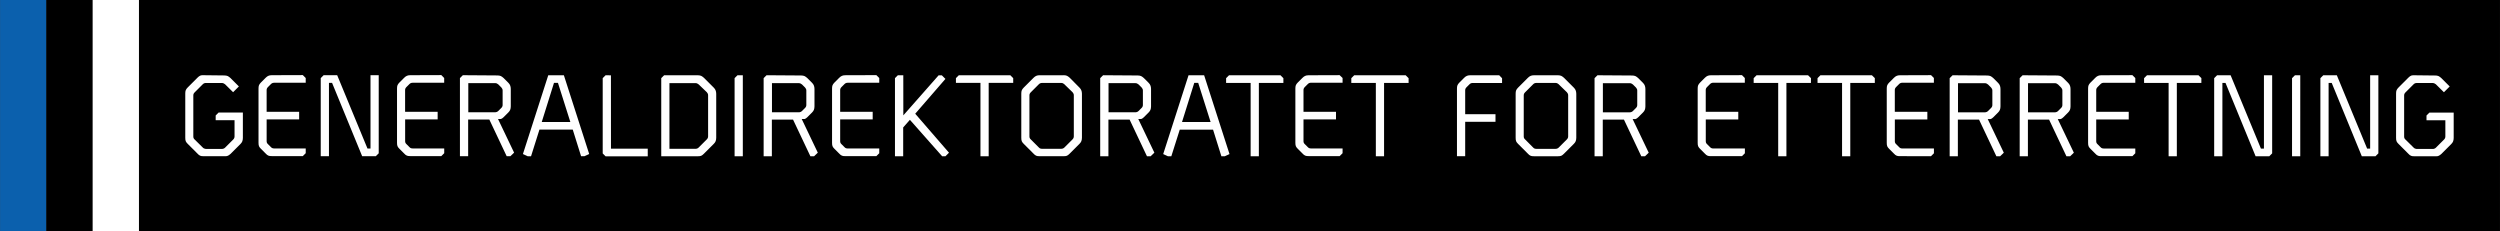 <?xml version="1.0" encoding="UTF-8" standalone="no"?>
<!-- Created with Inkscape (http://www.inkscape.org/) -->

<svg
   width="270"
   height="25"
   viewBox="0 0 71.437 6.615"
   version="1.1"
   id="svg5"
   inkscape:version="1.4.2 (f4327f4, 2025-05-13)"
   xml:space="preserve"
   sodipodi:docname="GDE logo.svg"
   xmlns:inkscape="http://www.inkscape.org/namespaces/inkscape"
   xmlns:sodipodi="http://sodipodi.sourceforge.net/DTD/sodipodi-0.dtd"
   xmlns="http://www.w3.org/2000/svg"
   xmlns:svg="http://www.w3.org/2000/svg"><rect x="0" y="0" width="71.437" height="6.615" fill="#333333" stroke="none"/><sodipodi:namedview
     id="namedview7"
     pagecolor="#707070"
     bordercolor="#ffffff"
     borderopacity="1"
     inkscape:pageshadow="2"
     inkscape:pageopacity="0"
     inkscape:pagecheckerboard="true"
     inkscape:document-units="px"
     showgrid="false"
     inkscape:showpageshadow="false"
     borderlayer="true"
     units="px"
     inkscape:deskcolor="#797979"
     inkscape:zoom="3.3967315"
     inkscape:cx="120.26267"
     inkscape:cy="17.222439"
     inkscape:window-width="1920"
     inkscape:window-height="1009"
     inkscape:window-x="1912"
     inkscape:window-y="-8"
     inkscape:window-maximized="1"
     inkscape:current-layer="layer1" /><defs
     id="defs2" /><g
     inkscape:label="Layer 1"
     inkscape:groupmode="layer"
     id="layer1"
     transform="translate(-13.183,-33.141)"><path
       id="rect940"
       style="fill:#0b60ad;fill-opacity:1;stroke:none;stroke-width:0.009"
       d="m 13.183,33.141 h 1.323 v 6.615 h -1.323 z" /><path
       id="rect940-7"
       style="fill:#000000;fill-opacity:1;stroke:none;stroke-width:0.009;stroke-opacity:1"
       d="m 14.506,33.141 h 1.323 v 6.615 h -1.323 z" /><path
       id="rect940-7-9"
       style="fill:#ffffff;fill-opacity:1;stroke:none;stroke-width:0.009;stroke-opacity:1"
       d="m 15.829,33.141 h 1.323 v 6.615 h -1.323 z" /><path
       id="rect940-7-6"
       style="fill:#000000;fill-opacity:1;stroke:none;stroke-width:0.064;stroke-opacity:1"
       d="m 17.152,33.141 h 67.469 v 6.615 H 17.152 Z" /><path
       d="m 19.596,35.297 -0.632,-0.007 c -0.03,0 -0.056,0.007 -0.076,0.02 -0.023,0.013 -0.043,0.03 -0.063,0.05 l -0.281,0.281 c -0.026,0.026 -0.046,0.053 -0.056,0.079 -0.01,0.026 -0.013,0.056 -0.013,0.096 v 1.26 c 0,0.04 0.003,0.073 0.013,0.099 0.01,0.026 0.03,0.05 0.056,0.076 l 0.281,0.281 c 0.026,0.03 0.053,0.05 0.079,0.06 0.023,0.01 0.053,0.013 0.093,0.013 h 0.628 c 0.026,0 0.053,-0.003 0.076,-0.017 0.023,-0.013 0.046,-0.03 0.069,-0.05 l 0.281,-0.281 c 0.026,-0.026 0.043,-0.05 0.053,-0.076 0.01,-0.026 0.017,-0.06 0.017,-0.099 v -0.724 h -0.694 l -0.083,0.083 v 0.136 h 0.539 v 0.463 c 0,0.033 -0.013,0.063 -0.036,0.086 l -0.235,0.235 c -0.013,0.013 -0.026,0.02 -0.04,0.026 -0.017,0.007 -0.033,0.01 -0.05,0.01 h -0.44 -0.01 c -0.017,0 -0.033,-0.003 -0.05,-0.01 -0.02,-0.007 -0.033,-0.013 -0.043,-0.026 l -0.238,-0.235 c -0.026,-0.023 -0.036,-0.05 -0.036,-0.083 V 35.866 c 0,-0.03 0.01,-0.056 0.036,-0.083 l 0.235,-0.235 c 0.023,-0.023 0.053,-0.036 0.089,-0.036 h 0.443 0.01 c 0.013,0 0.03,0.003 0.05,0.01 0.017,0.007 0.03,0.017 0.043,0.026 l 0.231,0.228 0.165,-0.165 -0.241,-0.241 c -0.03,-0.026 -0.056,-0.046 -0.079,-0.056 -0.026,-0.01 -0.056,-0.017 -0.093,-0.017 z m 2.238,-0.01 -0.889,0.003 c -0.04,0 -0.069,0.007 -0.093,0.017 -0.026,0.01 -0.053,0.03 -0.079,0.056 l -0.136,0.136 c -0.026,0.026 -0.046,0.053 -0.056,0.079 -0.01,0.026 -0.013,0.056 -0.013,0.096 v 1.544 c 0,0.04 0.003,0.073 0.013,0.099 0.01,0.026 0.03,0.05 0.056,0.076 l 0.136,0.136 c 0.026,0.03 0.053,0.05 0.079,0.06 0.023,0.01 0.053,0.013 0.093,0.013 h 0.889 l 0.083,-0.083 v -0.136 h -0.903 c -0.036,0 -0.066,-0.01 -0.089,-0.036 l -0.089,-0.089 c -0.026,-0.023 -0.036,-0.05 -0.036,-0.083 v -0.622 h 0.929 V 36.335 H 20.8 V 35.714 c 0,-0.03 0.01,-0.056 0.036,-0.083 l 0.089,-0.089 c 0.023,-0.023 0.053,-0.036 0.089,-0.036 h 0.903 v -0.136 z m 2.169,0.003 h -0.235 v 2.096 h -0.086 l -0.866,-2.096 h -0.387 l -0.083,0.083 v 2.232 h 0.235 v -2.096 h 0.089 l 0.86,2.096 h 0.39 l 0.083,-0.083 z m 1.789,-0.003 -0.889,0.003 c -0.04,0 -0.069,0.007 -0.093,0.017 -0.026,0.01 -0.053,0.03 -0.079,0.056 l -0.136,0.136 c -0.026,0.026 -0.046,0.053 -0.056,0.079 -0.01,0.026 -0.013,0.056 -0.013,0.096 v 1.544 c 0,0.04 0.003,0.073 0.013,0.099 0.01,0.026 0.03,0.05 0.056,0.076 l 0.136,0.136 c 0.026,0.03 0.053,0.05 0.079,0.06 0.023,0.01 0.053,0.013 0.093,0.013 h 0.889 l 0.083,-0.083 v -0.136 h -0.903 c -0.036,0 -0.066,-0.01 -0.089,-0.036 l -0.089,-0.089 c -0.026,-0.023 -0.036,-0.05 -0.036,-0.083 v -0.622 h 0.929 V 36.335 H 24.757 V 35.714 c 0,-0.03 0.01,-0.056 0.036,-0.083 l 0.089,-0.089 c 0.023,-0.023 0.053,-0.036 0.089,-0.036 h 0.903 v -0.136 z m 1.607,0.01 -0.992,-0.007 -0.083,0.083 v 2.232 h 0.235 v -1.048 h 0.605 l 0.496,1.048 h 0.106 l 0.106,-0.102 -0.46,-0.962 h 0.083 c 0.013,-0.003 0.026,-0.01 0.036,-0.017 0.01,-0.007 0.023,-0.017 0.04,-0.033 l 0.136,-0.136 c 0.026,-0.026 0.043,-0.05 0.053,-0.076 0.01,-0.026 0.017,-0.06 0.017,-0.099 v -0.499 c 0,-0.04 -0.007,-0.069 -0.017,-0.096 -0.01,-0.026 -0.026,-0.053 -0.053,-0.079 l -0.136,-0.136 c -0.03,-0.026 -0.056,-0.046 -0.079,-0.056 -0.026,-0.01 -0.056,-0.017 -0.093,-0.017 z m 0.02,0.255 0.089,0.089 c 0.023,0.026 0.036,0.053 0.036,0.083 v 0.417 c 0,0.033 -0.013,0.06 -0.036,0.083 l -0.089,0.089 c -0.013,0.013 -0.026,0.02 -0.04,0.026 -0.017,0.007 -0.033,0.01 -0.05,0.01 H 26.563 v -0.833 h 0.767 c 0.033,0 0.063,0.013 0.089,0.036 z m 1.875,-0.261 h -0.446 l -0.724,2.252 0.136,0.063 h 0.096 L 28.596,36.845 h 0.952 l 0.238,0.76 h 0.096 l 0.136,-0.063 z m -0.169,0.218 0.354,1.118 h -0.817 l 0.35,-1.118 z m 1.514,-0.215 -0.152,-0.003 -0.083,0.083 v 2.152 l 0.083,0.083 h 1.204 V 37.39 H 30.64 Z m 2.486,-0.003 h -0.965 l -0.083,0.083 v 2.232 h 1.048 c 0.036,0 0.066,-0.003 0.093,-0.013 0.023,-0.01 0.05,-0.03 0.079,-0.06 l 0.281,-0.281 c 0.026,-0.026 0.043,-0.05 0.053,-0.076 0.01,-0.026 0.017,-0.06 0.017,-0.099 v -1.256 c 0,-0.04 -0.007,-0.069 -0.017,-0.096 -0.01,-0.026 -0.026,-0.053 -0.053,-0.079 l -0.281,-0.281 c -0.03,-0.026 -0.056,-0.046 -0.079,-0.056 -0.026,-0.01 -0.056,-0.017 -0.093,-0.017 z m 0.02,0.261 0.235,0.225 c 0.023,0.026 0.036,0.053 0.036,0.086 v 1.174 c 0,0.033 -0.013,0.063 -0.036,0.086 l -0.235,0.235 c -0.013,0.013 -0.026,0.02 -0.04,0.026 -0.017,0.007 -0.033,0.01 -0.05,0.01 h -0.744 v -1.878 h 0.744 c 0.033,0 0.063,0.013 0.089,0.036 z m 1.263,-0.261 h -0.152 l -0.083,0.083 v 2.232 h 0.235 z m 1.67,0.007 -0.992,-0.007 -0.083,0.083 v 2.232 h 0.235 v -1.048 h 0.605 l 0.496,1.048 h 0.106 l 0.106,-0.102 -0.46,-0.962 h 0.083 c 0.013,-0.003 0.026,-0.01 0.036,-0.017 0.01,-0.007 0.023,-0.017 0.04,-0.033 l 0.136,-0.136 c 0.026,-0.026 0.043,-0.05 0.053,-0.076 0.01,-0.026 0.017,-0.06 0.017,-0.099 v -0.499 c 0,-0.04 -0.007,-0.069 -0.017,-0.096 -0.01,-0.026 -0.026,-0.053 -0.053,-0.079 l -0.136,-0.136 c -0.03,-0.026 -0.056,-0.046 -0.079,-0.056 -0.026,-0.01 -0.056,-0.017 -0.093,-0.017 z m 0.02,0.255 0.089,0.089 c 0.023,0.026 0.036,0.053 0.036,0.083 v 0.417 c 0,0.033 -0.013,0.06 -0.036,0.083 l -0.089,0.089 c -0.013,0.013 -0.026,0.02 -0.04,0.026 -0.017,0.007 -0.033,0.01 -0.05,0.01 h -0.767 v -0.833 h 0.767 c 0.033,0 0.063,0.013 0.089,0.036 z m 2.126,-0.265 -0.889,0.003 c -0.04,0 -0.069,0.007 -0.093,0.017 -0.026,0.01 -0.053,0.03 -0.079,0.056 l -0.136,0.136 c -0.026,0.026 -0.046,0.053 -0.056,0.079 -0.01,0.026 -0.013,0.056 -0.013,0.096 v 1.544 c 0,0.04 0.003,0.073 0.013,0.099 0.01,0.026 0.03,0.05 0.056,0.076 l 0.136,0.136 c 0.026,0.03 0.053,0.05 0.079,0.06 0.023,0.01 0.053,0.013 0.093,0.013 h 0.889 l 0.083,-0.083 v -0.136 h -0.903 c -0.036,0 -0.066,-0.01 -0.089,-0.036 l -0.089,-0.089 c -0.026,-0.023 -0.036,-0.05 -0.036,-0.083 v -0.622 h 0.929 v -0.218 h -0.929 v -0.622 c 0,-0.03 0.01,-0.056 0.036,-0.083 l 0.089,-0.089 c 0.023,-0.023 0.053,-0.036 0.089,-0.036 h 0.903 v -0.136 z m 0.77,0.003 h -0.155 l -0.083,0.083 v 2.232 h 0.235 v -0.823 l 0.192,-0.218 0.922,1.042 h 0.093 l 0.102,-0.102 -0.965,-1.114 0.863,-0.995 -0.102,-0.102 h -0.093 l -1.008,1.144 z m 3.058,0 h -1.471 l -0.083,0.083 v 0.136 h 0.701 v 2.096 h 0.235 v -2.096 h 0.701 v -0.136 z m 1.524,0 h -0.688 c -0.04,0 -0.069,0.007 -0.093,0.017 -0.026,0.01 -0.053,0.03 -0.079,0.056 l -0.281,0.281 c -0.026,0.026 -0.046,0.053 -0.056,0.079 -0.01,0.026 -0.013,0.056 -0.013,0.096 v 1.256 c 0,0.04 0.003,0.073 0.013,0.099 0.01,0.026 0.03,0.05 0.056,0.076 l 0.281,0.281 c 0.026,0.03 0.053,0.05 0.079,0.06 0.023,0.01 0.053,0.013 0.093,0.013 h 0.688 c 0.036,0 0.066,-0.003 0.093,-0.013 0.023,-0.01 0.05,-0.03 0.079,-0.06 l 0.281,-0.281 c 0.026,-0.026 0.043,-0.05 0.053,-0.076 0.01,-0.026 0.017,-0.06 0.017,-0.099 v -1.256 c 0,-0.04 -0.007,-0.069 -0.017,-0.096 -0.01,-0.026 -0.026,-0.053 -0.053,-0.079 L 43.75,35.363 c -0.03,-0.026 -0.056,-0.046 -0.079,-0.056 -0.026,-0.01 -0.056,-0.017 -0.093,-0.017 z m 0.02,0.258 0.235,0.228 c 0.023,0.026 0.036,0.053 0.036,0.086 v 1.174 c 0,0.033 -0.013,0.063 -0.036,0.086 L 43.597,37.357 c -0.013,0.013 -0.026,0.02 -0.04,0.026 -0.017,0.007 -0.033,0.01 -0.05,0.01 h -0.549 c -0.036,0 -0.066,-0.01 -0.089,-0.036 l -0.235,-0.235 c -0.026,-0.023 -0.036,-0.05 -0.036,-0.083 v -1.174 c 0,-0.03 0.01,-0.056 0.036,-0.083 l 0.235,-0.235 c 0.023,-0.023 0.053,-0.036 0.089,-0.036 h 0.549 c 0.033,0 0.063,0.013 0.089,0.036 z m 2.1,-0.251 -0.992,-0.007 -0.083,0.083 v 2.232 h 0.235 v -1.048 h 0.605 l 0.496,1.048 h 0.106 l 0.106,-0.102 -0.46,-0.962 h 0.083 c 0.013,-0.003 0.026,-0.01 0.036,-0.017 0.01,-0.007 0.023,-0.017 0.04,-0.033 l 0.136,-0.136 c 0.026,-0.026 0.043,-0.05 0.053,-0.076 0.01,-0.026 0.017,-0.06 0.017,-0.099 v -0.499 c 0,-0.04 -0.007,-0.069 -0.017,-0.096 -0.01,-0.026 -0.026,-0.053 -0.053,-0.079 l -0.136,-0.136 c -0.03,-0.026 -0.056,-0.046 -0.079,-0.056 -0.026,-0.01 -0.056,-0.017 -0.093,-0.017 z m 0.02,0.255 0.089,0.089 c 0.023,0.026 0.036,0.053 0.036,0.083 v 0.417 c 0,0.033 -0.013,0.06 -0.036,0.083 l -0.089,0.089 c -0.013,0.013 -0.026,0.02 -0.04,0.026 -0.017,0.007 -0.033,0.01 -0.05,0.01 h -0.767 v -0.833 h 0.767 c 0.033,0 0.063,0.013 0.089,0.036 z m 1.875,-0.261 H 47.145 l -0.724,2.252 0.136,0.063 h 0.096 l 0.241,-0.76 h 0.952 l 0.238,0.76 h 0.096 l 0.136,-0.063 z m -0.169,0.218 0.354,1.118 h -0.817 l 0.35,-1.118 z m 2.351,-0.218 h -1.471 l -0.083,0.083 v 0.136 h 0.701 v 2.096 h 0.235 v -2.096 h 0.701 v -0.136 z m 1.69,-0.003 -0.889,0.003 c -0.04,0 -0.069,0.007 -0.093,0.017 -0.026,0.01 -0.053,0.03 -0.079,0.056 L 50.267,35.499 c -0.026,0.026 -0.046,0.053 -0.056,0.079 -0.01,0.026 -0.013,0.056 -0.013,0.096 v 1.544 c 0,0.04 0.003,0.073 0.013,0.099 0.01,0.026 0.03,0.05 0.056,0.076 l 0.136,0.136 c 0.026,0.03 0.053,0.05 0.079,0.06 0.023,0.01 0.053,0.013 0.093,0.013 h 0.889 l 0.083,-0.083 v -0.136 h -0.903 c -0.036,0 -0.066,-0.01 -0.089,-0.036 l -0.089,-0.089 c -0.026,-0.023 -0.036,-0.05 -0.036,-0.083 v -0.622 h 0.929 v -0.218 h -0.929 v -0.622 c 0,-0.03 0.01,-0.056 0.036,-0.083 l 0.089,-0.089 c 0.023,-0.023 0.053,-0.036 0.089,-0.036 h 0.903 v -0.136 z m 1.888,0.003 h -1.471 l -0.083,0.083 v 0.136 h 0.701 v 2.096 h 0.235 v -2.096 h 0.701 v -0.136 z m 2.672,0 h -0.83 c -0.04,0 -0.069,0.007 -0.093,0.017 -0.026,0.01 -0.053,0.03 -0.079,0.056 l -0.136,0.136 c -0.026,0.026 -0.046,0.053 -0.056,0.079 -0.01,0.026 -0.013,0.056 -0.013,0.096 v 1.928 h 0.235 v -0.982 h 0.866 v -0.218 h -0.866 v -0.684 c 0,-0.03 0.01,-0.056 0.036,-0.083 l 0.089,-0.089 c 0.023,-0.023 0.053,-0.036 0.089,-0.036 h 0.84 v -0.136 z m 1.68,0 h -0.688 c -0.04,0 -0.069,0.007 -0.093,0.017 -0.026,0.01 -0.053,0.03 -0.079,0.056 l -0.281,0.281 c -0.026,0.026 -0.046,0.053 -0.056,0.079 -0.01,0.026 -0.013,0.056 -0.013,0.096 v 1.256 c 0,0.04 0.003,0.073 0.013,0.099 0.01,0.026 0.03,0.05 0.056,0.076 l 0.281,0.281 c 0.026,0.03 0.053,0.05 0.079,0.06 0.023,0.01 0.053,0.013 0.093,0.013 h 0.688 c 0.036,0 0.066,-0.003 0.093,-0.013 0.023,-0.01 0.05,-0.03 0.079,-0.06 l 0.281,-0.281 c 0.026,-0.026 0.043,-0.05 0.053,-0.076 0.01,-0.026 0.017,-0.06 0.017,-0.099 v -1.256 c 0,-0.04 -0.007,-0.069 -0.017,-0.096 -0.01,-0.026 -0.026,-0.053 -0.053,-0.079 l -0.281,-0.281 c -0.03,-0.026 -0.056,-0.046 -0.079,-0.056 -0.026,-0.01 -0.056,-0.017 -0.093,-0.017 z m 0.02,0.258 0.235,0.228 c 0.023,0.026 0.036,0.053 0.036,0.086 v 1.174 c 0,0.033 -0.013,0.063 -0.036,0.086 l -0.235,0.235 c -0.013,0.013 -0.026,0.02 -0.04,0.026 -0.017,0.007 -0.033,0.01 -0.05,0.01 h -0.549 c -0.036,0 -0.066,-0.01 -0.089,-0.036 L 56.76,37.122 c -0.026,-0.023 -0.036,-0.05 -0.036,-0.083 v -1.174 c 0,-0.03 0.01,-0.056 0.036,-0.083 l 0.235,-0.235 c 0.023,-0.023 0.053,-0.036 0.089,-0.036 h 0.549 c 0.033,0 0.063,0.013 0.089,0.036 z m 2.1,-0.251 -0.992,-0.007 -0.083,0.083 v 2.232 h 0.235 v -1.048 h 0.605 l 0.496,1.048 h 0.106 l 0.106,-0.102 -0.46,-0.962 h 0.083 c 0.013,-0.003 0.026,-0.01 0.036,-0.017 0.01,-0.007 0.023,-0.017 0.04,-0.033 l 0.136,-0.136 c 0.026,-0.026 0.043,-0.05 0.053,-0.076 0.01,-0.026 0.017,-0.06 0.017,-0.099 v -0.499 c 0,-0.04 -0.007,-0.069 -0.017,-0.096 -0.01,-0.026 -0.026,-0.053 -0.053,-0.079 l -0.136,-0.136 c -0.03,-0.026 -0.056,-0.046 -0.079,-0.056 -0.026,-0.01 -0.056,-0.017 -0.093,-0.017 z m 0.02,0.255 0.089,0.089 c 0.023,0.026 0.036,0.053 0.036,0.083 v 0.417 c 0,0.033 -0.013,0.06 -0.036,0.083 l -0.089,0.089 c -0.013,0.013 -0.026,0.02 -0.04,0.026 -0.017,0.007 -0.033,0.01 -0.05,0.01 h -0.767 v -0.833 h 0.767 c 0.033,0 0.063,0.013 0.089,0.036 z m 3.118,-0.265 -0.889,0.003 c -0.04,0 -0.069,0.007 -0.093,0.017 -0.026,0.01 -0.053,0.03 -0.079,0.056 l -0.136,0.136 c -0.026,0.026 -0.046,0.053 -0.056,0.079 -0.01,0.026 -0.013,0.056 -0.013,0.096 v 1.544 c 0,0.04 0.003,0.073 0.013,0.099 0.01,0.026 0.03,0.05 0.056,0.076 l 0.136,0.136 c 0.026,0.03 0.053,0.05 0.079,0.06 0.023,0.01 0.053,0.013 0.093,0.013 h 0.889 l 0.083,-0.083 V 37.384 H 62.14 c -0.036,0 -0.066,-0.01 -0.089,-0.036 l -0.089,-0.089 c -0.026,-0.023 -0.036,-0.05 -0.036,-0.083 v -0.622 h 0.929 V 36.335 H 61.925 v -0.622 c 0,-0.03 0.01,-0.056 0.036,-0.083 l 0.089,-0.089 c 0.023,-0.023 0.053,-0.036 0.089,-0.036 h 0.903 V 35.37 Z m 1.888,0.003 h -1.471 l -0.083,0.083 v 0.136 h 0.701 v 2.096 h 0.235 v -2.096 h 0.701 V 35.373 Z m 1.825,0 h -1.471 l -0.083,0.083 v 0.136 h 0.701 v 2.096 h 0.235 v -2.096 h 0.701 V 35.373 Z m 1.69,-0.003 -0.889,0.003 c -0.04,0 -0.069,0.007 -0.093,0.017 -0.026,0.01 -0.053,0.03 -0.079,0.056 l -0.136,0.136 c -0.026,0.026 -0.046,0.053 -0.056,0.079 -0.01,0.026 -0.013,0.056 -0.013,0.096 v 1.544 c 0,0.04 0.003,0.073 0.013,0.099 0.01,0.026 0.03,0.05 0.056,0.076 l 0.136,0.136 c 0.026,0.03 0.053,0.05 0.079,0.06 0.023,0.01 0.053,0.013 0.093,0.013 H 68.363 l 0.083,-0.083 V 37.384 H 67.543 c -0.036,0 -0.066,-0.01 -0.089,-0.036 l -0.089,-0.089 c -0.026,-0.023 -0.036,-0.05 -0.036,-0.083 v -0.622 h 0.929 V 36.335 H 67.328 v -0.622 c 0,-0.03 0.01,-0.056 0.036,-0.083 l 0.089,-0.089 c 0.023,-0.023 0.053,-0.036 0.089,-0.036 h 0.903 v -0.136 z m 1.607,0.01 -0.992,-0.007 -0.083,0.083 v 2.232 H 69.13 v -1.048 h 0.605 l 0.496,1.048 h 0.106 l 0.106,-0.102 -0.46,-0.962 h 0.083 c 0.013,-0.003 0.026,-0.01 0.036,-0.017 0.01,-0.007 0.023,-0.017 0.04,-0.033 l 0.136,-0.136 c 0.026,-0.026 0.043,-0.05 0.053,-0.076 0.01,-0.026 0.017,-0.06 0.017,-0.099 v -0.499 c 0,-0.04 -0.007,-0.069 -0.017,-0.096 -0.01,-0.026 -0.026,-0.053 -0.053,-0.079 l -0.136,-0.136 c -0.03,-0.026 -0.056,-0.046 -0.079,-0.056 -0.026,-0.01 -0.056,-0.017 -0.093,-0.017 z m 0.02,0.255 0.089,0.089 c 0.023,0.026 0.036,0.053 0.036,0.083 v 0.417 c 0,0.033 -0.013,0.06 -0.036,0.083 l -0.089,0.089 c -0.013,0.013 -0.026,0.02 -0.04,0.026 -0.017,0.007 -0.033,0.01 -0.05,0.01 h -0.767 v -0.833 h 0.767 c 0.033,0 0.063,0.013 0.089,0.036 z m 1.981,-0.255 -0.992,-0.007 -0.083,0.083 v 2.232 h 0.235 v -1.048 h 0.605 l 0.496,1.048 h 0.106 l 0.106,-0.102 -0.46,-0.962 h 0.083 c 0.013,-0.003 0.026,-0.01 0.036,-0.017 0.01,-0.007 0.023,-0.017 0.04,-0.033 l 0.136,-0.136 c 0.026,-0.026 0.043,-0.05 0.053,-0.076 0.01,-0.026 0.017,-0.06 0.017,-0.099 v -0.499 c 0,-0.04 -0.007,-0.069 -0.017,-0.096 -0.01,-0.026 -0.026,-0.053 -0.053,-0.079 l -0.136,-0.136 c -0.03,-0.026 -0.056,-0.046 -0.079,-0.056 -0.026,-0.01 -0.056,-0.017 -0.093,-0.017 z m 0.02,0.255 0.089,0.089 c 0.023,0.026 0.036,0.053 0.036,0.083 v 0.417 c 0,0.033 -0.013,0.06 -0.036,0.083 l -0.089,0.089 c -0.013,0.013 -0.026,0.02 -0.04,0.026 -0.017,0.007 -0.033,0.01 -0.05,0.01 h -0.767 v -0.833 h 0.767 c 0.033,0 0.063,0.013 0.089,0.036 z m 2.126,-0.265 -0.889,0.003 c -0.04,0 -0.069,0.007 -0.093,0.017 -0.026,0.01 -0.053,0.03 -0.079,0.056 l -0.136,0.136 c -0.026,0.026 -0.046,0.053 -0.056,0.079 -0.01,0.026 -0.013,0.056 -0.013,0.096 v 1.544 c 0,0.04 0.003,0.073 0.013,0.099 0.01,0.026 0.03,0.05 0.056,0.076 l 0.136,0.136 c 0.026,0.03 0.053,0.05 0.079,0.06 0.023,0.01 0.053,0.013 0.093,0.013 h 0.889 l 0.083,-0.083 v -0.136 h -0.903 c -0.036,0 -0.066,-0.01 -0.089,-0.036 l -0.089,-0.089 c -0.026,-0.023 -0.036,-0.05 -0.036,-0.083 v -0.622 h 0.929 v -0.218 h -0.929 v -0.622 c 0,-0.03 0.01,-0.056 0.036,-0.083 l 0.089,-0.089 c 0.023,-0.023 0.053,-0.036 0.089,-0.036 h 0.903 v -0.136 z m 1.888,0.003 h -1.471 l -0.083,0.083 v 0.136 h 0.701 v 2.096 h 0.235 v -2.096 h 0.701 V 35.373 Z m 2.106,0 h -0.235 v 2.096 h -0.086 l -0.866,-2.096 h -0.387 l -0.083,0.083 v 2.232 h 0.235 v -2.096 h 0.089 l 0.86,2.096 h 0.39 l 0.083,-0.083 z m 0.803,0 h -0.152 l -0.083,0.083 v 2.232 h 0.235 z m 2.232,0 h -0.235 v 2.096 h -0.086 l -0.866,-2.096 h -0.387 l -0.083,0.083 v 2.232 h 0.235 v -2.096 h 0.089 l 0.86,2.096 h 0.39 l 0.083,-0.083 z m 1.627,0.007 -0.632,-0.007 c -0.03,0 -0.056,0.007 -0.076,0.02 -0.023,0.013 -0.043,0.03 -0.063,0.05 l -0.281,0.281 c -0.026,0.026 -0.046,0.053 -0.056,0.079 -0.01,0.026 -0.013,0.056 -0.013,0.096 v 1.26 c 0,0.04 0.003,0.073 0.013,0.099 0.01,0.026 0.03,0.05 0.056,0.076 l 0.281,0.281 c 0.026,0.03 0.053,0.05 0.079,0.06 0.023,0.01 0.053,0.013 0.093,0.013 h 0.628 c 0.026,0 0.053,-0.003 0.076,-0.017 0.023,-0.013 0.046,-0.03 0.069,-0.05 L 83.229,37.258 c 0.026,-0.026 0.043,-0.05 0.053,-0.076 0.01,-0.026 0.017,-0.06 0.017,-0.099 v -0.724 h -0.694 l -0.083,0.083 v 0.136 h 0.539 v 0.463 c 0,0.033 -0.013,0.063 -0.036,0.086 l -0.235,0.235 c -0.013,0.013 -0.026,0.02 -0.04,0.026 -0.017,0.007 -0.033,0.01 -0.05,0.01 h -0.44 -0.01 c -0.017,0 -0.033,-0.003 -0.05,-0.01 -0.02,-0.007 -0.033,-0.013 -0.043,-0.026 l -0.238,-0.235 c -0.026,-0.023 -0.036,-0.05 -0.036,-0.083 v -1.177 c 0,-0.03 0.01,-0.056 0.036,-0.083 l 0.235,-0.235 c 0.023,-0.023 0.053,-0.036 0.089,-0.036 h 0.443 0.01 c 0.013,0 0.03,0.003 0.05,0.01 0.017,0.007 0.03,0.017 0.043,0.026 l 0.231,0.228 0.165,-0.165 -0.241,-0.241 c -0.03,-0.026 -0.056,-0.046 -0.079,-0.056 -0.026,-0.01 -0.056,-0.017 -0.093,-0.017 z"
       id="text4"
       style="font-weight:500;font-size:3.306px;line-height:0.9;font-family:BordaW00-Medium;-inkscape-font-specification:'BordaW00-Medium Medium';text-align:center;text-anchor:middle;fill:#ffffff;stroke-width:3.124"
       aria-label="GENERALDIREKTORATET FOR ETTERRETNING" /></g></svg>
